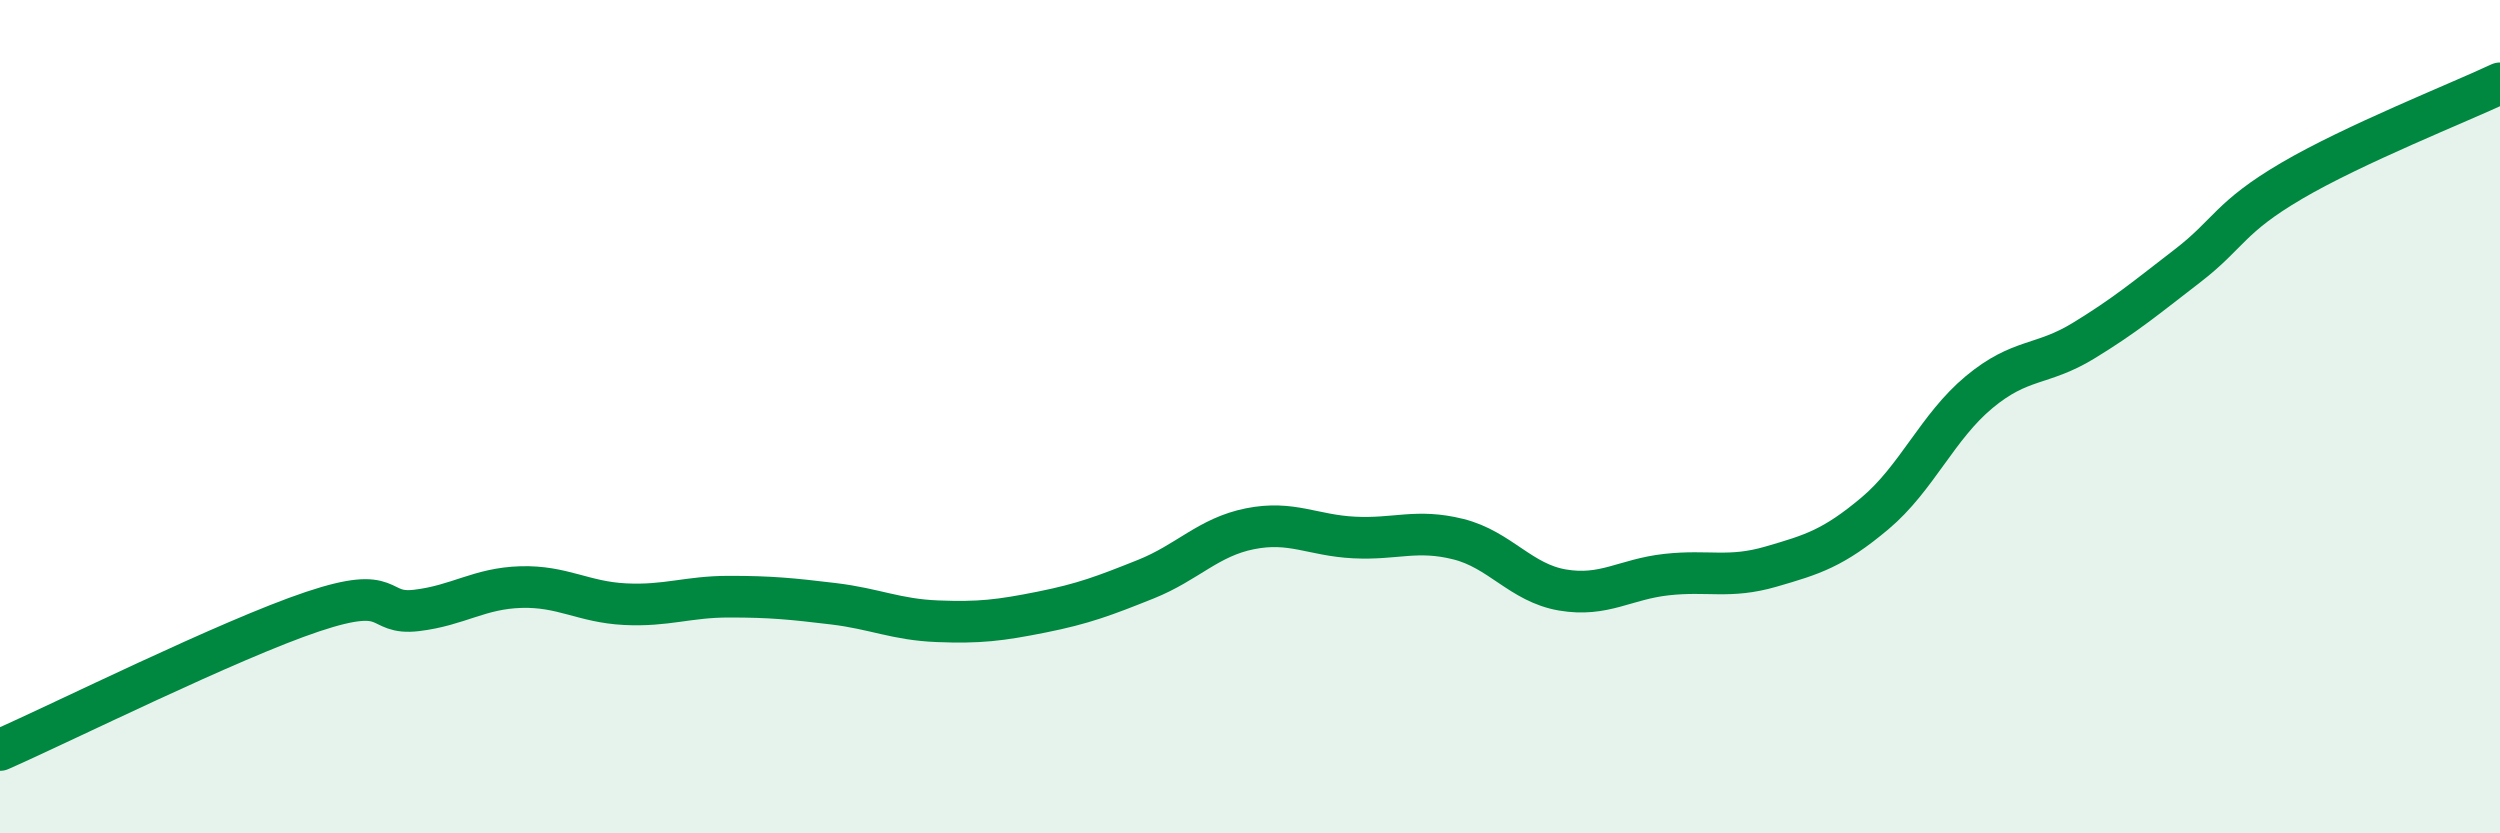 
    <svg width="60" height="20" viewBox="0 0 60 20" xmlns="http://www.w3.org/2000/svg">
      <path
        d="M 0,18 C 1.5,17.34 5.5,15.35 7.5,14.68 C 9.5,14.01 9,14.77 10,14.65 C 11,14.53 11.5,14.12 12.5,14.09 C 13.5,14.06 14,14.45 15,14.5 C 16,14.55 16.5,14.32 17.5,14.32 C 18.5,14.32 19,14.37 20,14.49 C 21,14.61 21.5,14.87 22.5,14.91 C 23.5,14.95 24,14.89 25,14.69 C 26,14.49 26.5,14.3 27.5,13.9 C 28.5,13.5 29,12.89 30,12.69 C 31,12.49 31.5,12.85 32.5,12.9 C 33.5,12.95 34,12.69 35,12.94 C 36,13.19 36.5,13.99 37.5,14.16 C 38.5,14.33 39,13.9 40,13.79 C 41,13.68 41.5,13.89 42.5,13.6 C 43.5,13.31 44,13.16 45,12.32 C 46,11.48 46.5,10.24 47.5,9.41 C 48.5,8.58 49,8.79 50,8.18 C 51,7.57 51.5,7.15 52.5,6.38 C 53.5,5.61 53.5,5.22 55,4.34 C 56.5,3.46 59,2.47 60,2L60 20L0 20Z"
        fill="#008740"
        opacity="0.1"
        stroke-linecap="round"
        stroke-linejoin="round"
      />
      <path
        d="M 0,18 C 1.5,17.34 5.5,15.35 7.5,14.68 C 9.5,14.01 9,14.77 10,14.65 C 11,14.53 11.5,14.12 12.5,14.09 C 13.5,14.06 14,14.45 15,14.5 C 16,14.55 16.5,14.32 17.5,14.32 C 18.5,14.32 19,14.37 20,14.49 C 21,14.61 21.5,14.87 22.5,14.91 C 23.5,14.95 24,14.89 25,14.69 C 26,14.49 26.5,14.3 27.5,13.9 C 28.5,13.5 29,12.89 30,12.69 C 31,12.49 31.5,12.85 32.5,12.9 C 33.5,12.95 34,12.69 35,12.94 C 36,13.19 36.5,13.99 37.5,14.16 C 38.5,14.33 39,13.9 40,13.79 C 41,13.68 41.5,13.89 42.5,13.6 C 43.5,13.31 44,13.16 45,12.32 C 46,11.48 46.5,10.24 47.5,9.41 C 48.5,8.58 49,8.79 50,8.18 C 51,7.57 51.5,7.15 52.5,6.38 C 53.5,5.61 53.5,5.22 55,4.34 C 56.5,3.46 59,2.47 60,2"
        stroke="#008740"
        stroke-width="1"
        fill="none"
        stroke-linecap="round"
        stroke-linejoin="round"
      />
    </svg>
  